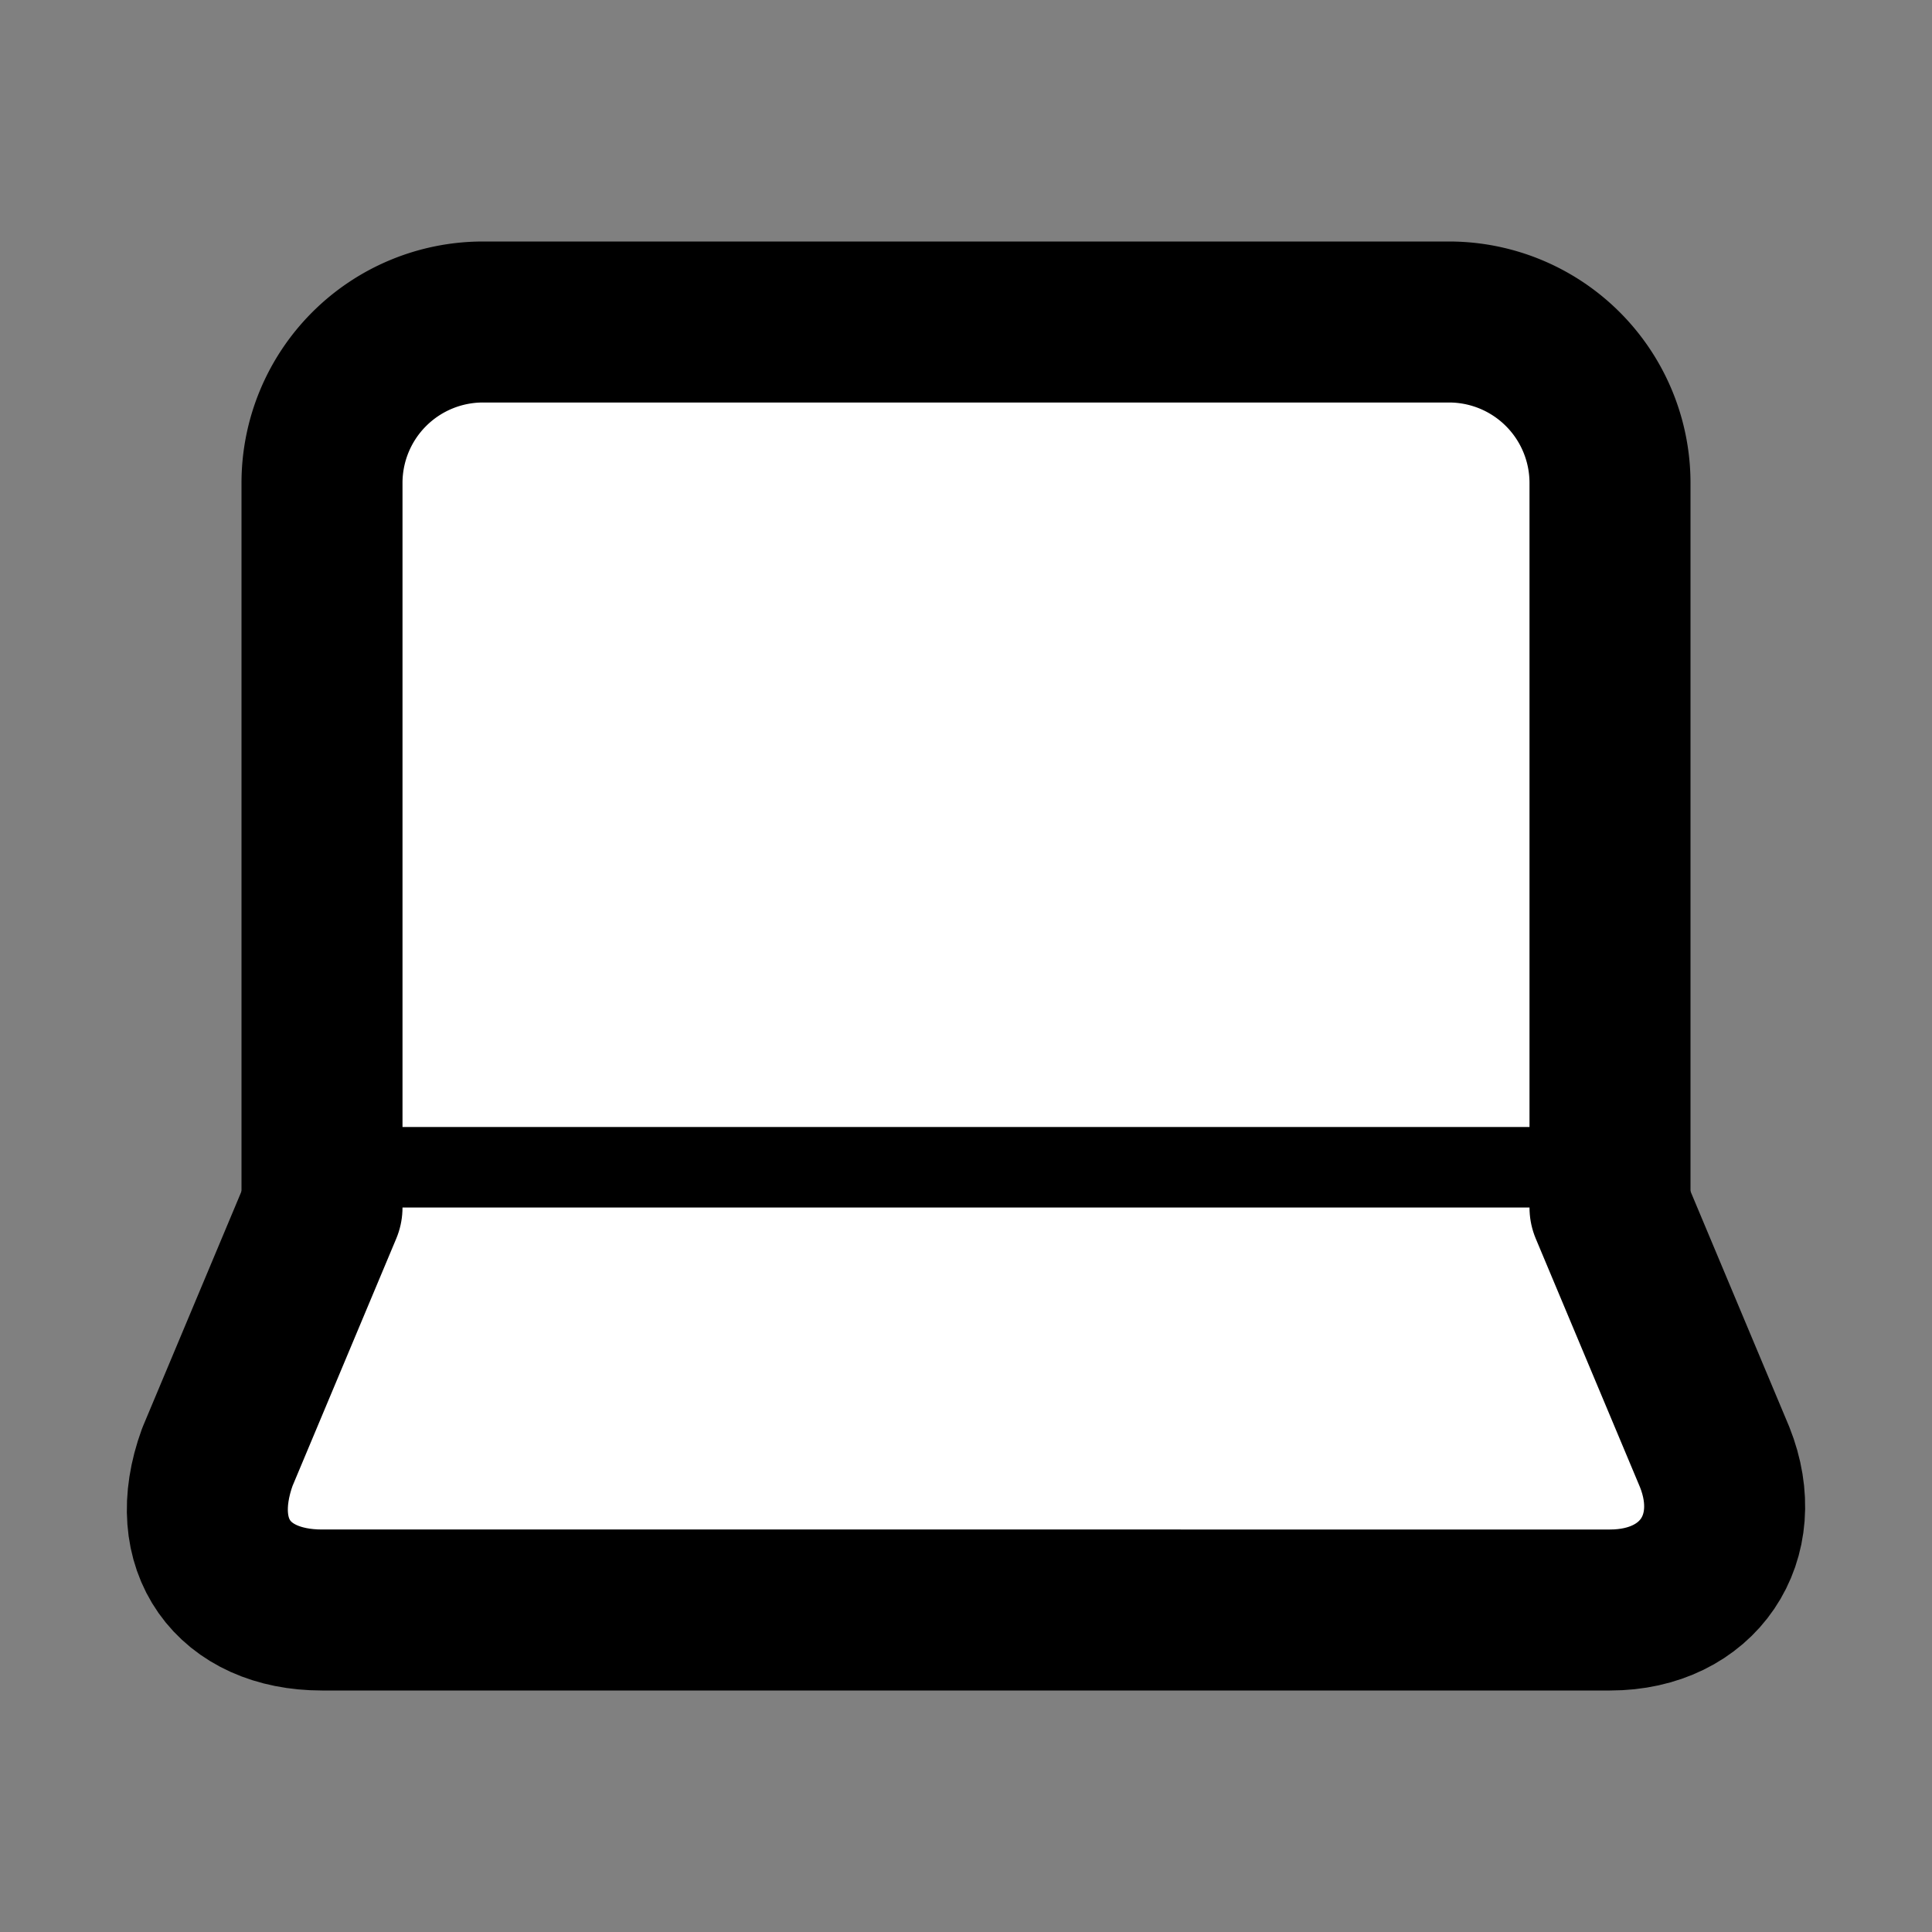 <svg xmlns="http://www.w3.org/2000/svg" width="24" height="24" viewBox="0 0 24 24" fill="#fff" stroke="currentColor" stroke-width="2" stroke-linecap="round" stroke-linejoin="round" class="lucide lucide-icon"><rect x="0" y="0" width="24" height="24" fill="#808080" stroke="none"/><style>
        @media screen and (prefers-color-scheme: light) {
          svg { fill: transparent !important; }
        }
        @media screen and (prefers-color-scheme: dark) {
          svg { stroke: #fff; fill: transparent !important; }
        }
      </style><path d="M6 4a2 2 0 0 0-2 2v9h16V6a2 2 0 0 0-2-2Z"></path><path d="m20 15 1.3 3.1c.4 1-.2 1.9-1.3 1.9H4c-1.1 0-1.7-.8-1.3-1.9L4 15"></path></svg>